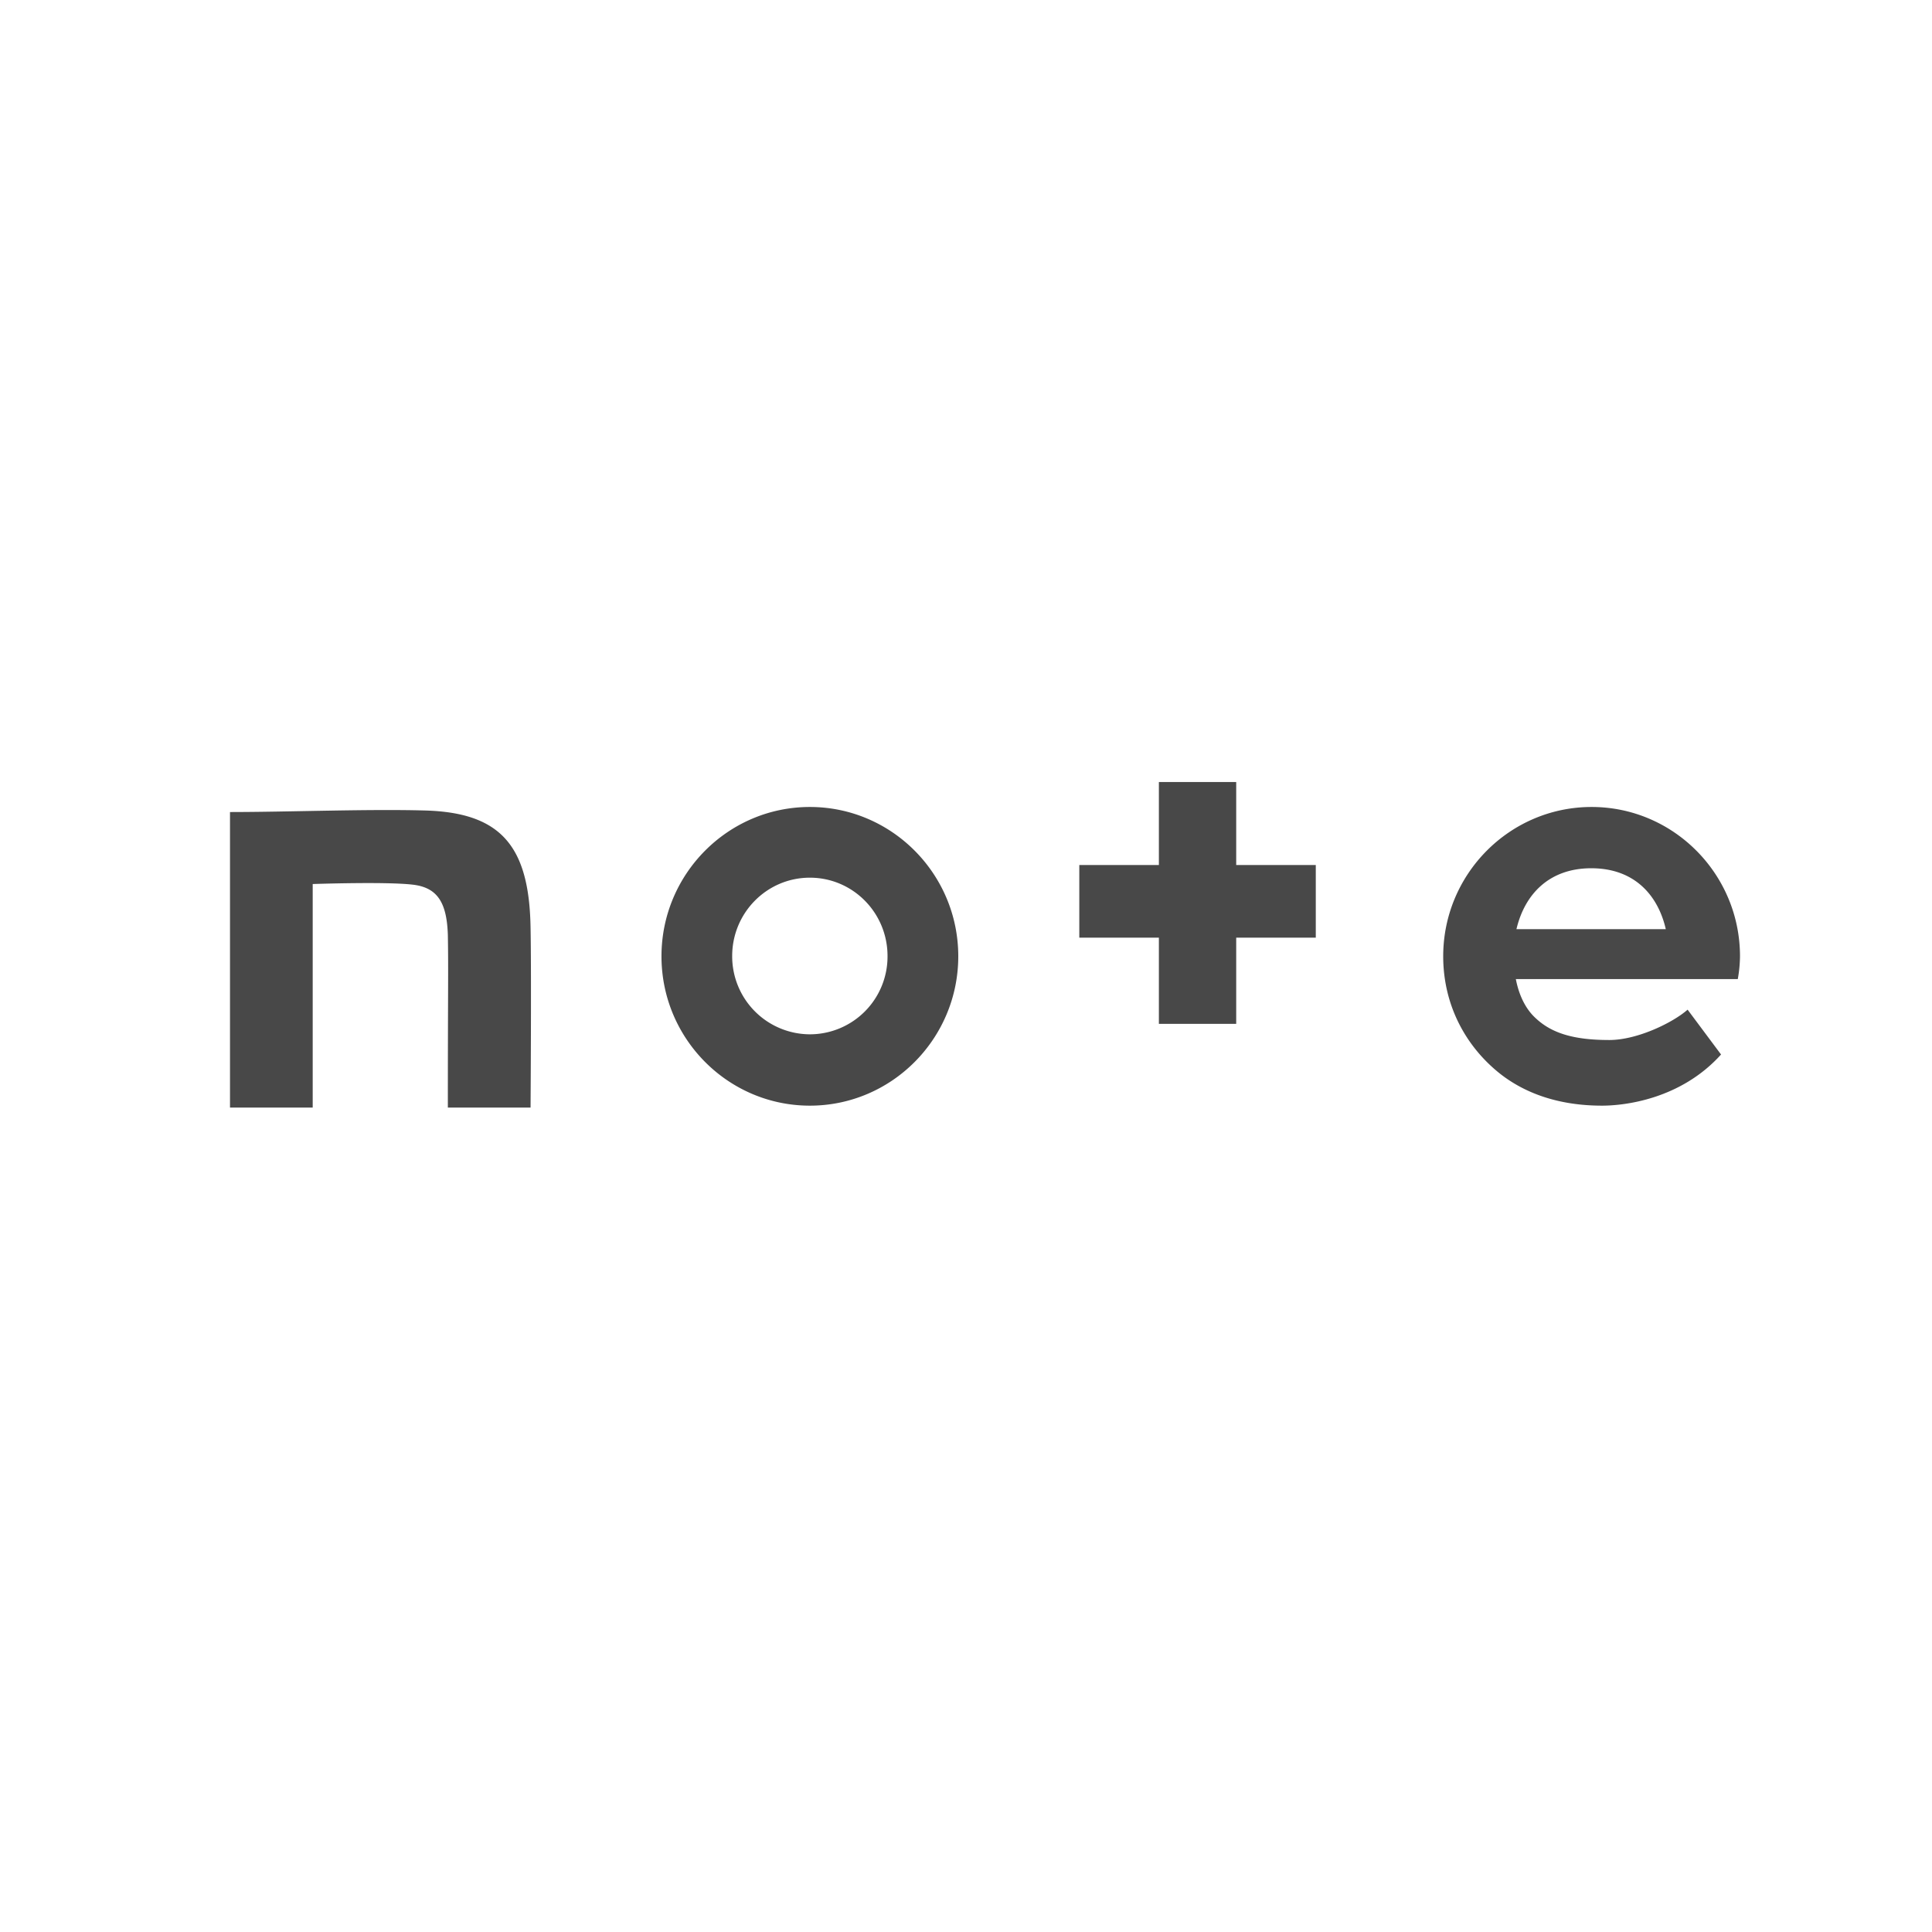 <svg width="42" height="42" fill="none" xmlns="http://www.w3.org/2000/svg"><path d="M9.221 17.619c-1.235-.034-2.965.034-4.221.034v6.425h1.798v-4.86s1.6-.055 2.176.014c.542.062.741.398.762 1.098.014.796 0 1.215 0 3.748h1.798s.02-2.897 0-3.906c-.027-1.791-.652-2.512-2.313-2.553ZM17.606 17.543c-1.778 0-3.226 1.455-3.226 3.246 0 1.792 1.448 3.247 3.226 3.247 1.777 0 3.226-1.455 3.226-3.247 0-1.791-1.448-3.246-3.226-3.246Zm0 4.942a1.695 1.695 0 0 1-1.689-1.702c0-.94.755-1.703 1.689-1.703.933 0 1.688.762 1.688 1.703a1.69 1.69 0 0 1-1.688 1.702ZM37.826 20.79c0-1.792-1.448-3.247-3.226-3.247s-3.226 1.455-3.226 3.246c0 1.05.48 1.95 1.229 2.547.521.412 1.249.7 2.224.7.473 0 1.702-.13 2.587-1.112l-.727-.975c-.31.275-1.085.66-1.703.66-.782 0-1.256-.152-1.599-.474-.212-.192-.363-.488-.432-.851h4.825a2.94 2.94 0 0 0 .048-.495Zm-4.86-.59c.18-.763.714-1.325 1.627-1.325.954 0 1.455.604 1.62 1.324h-3.246ZM26.874 17h-1.681v1.805h-1.73v1.579h1.73v1.874h1.681v-1.874h1.73v-1.579h-1.73V17Z" fill="#484848"/></svg>